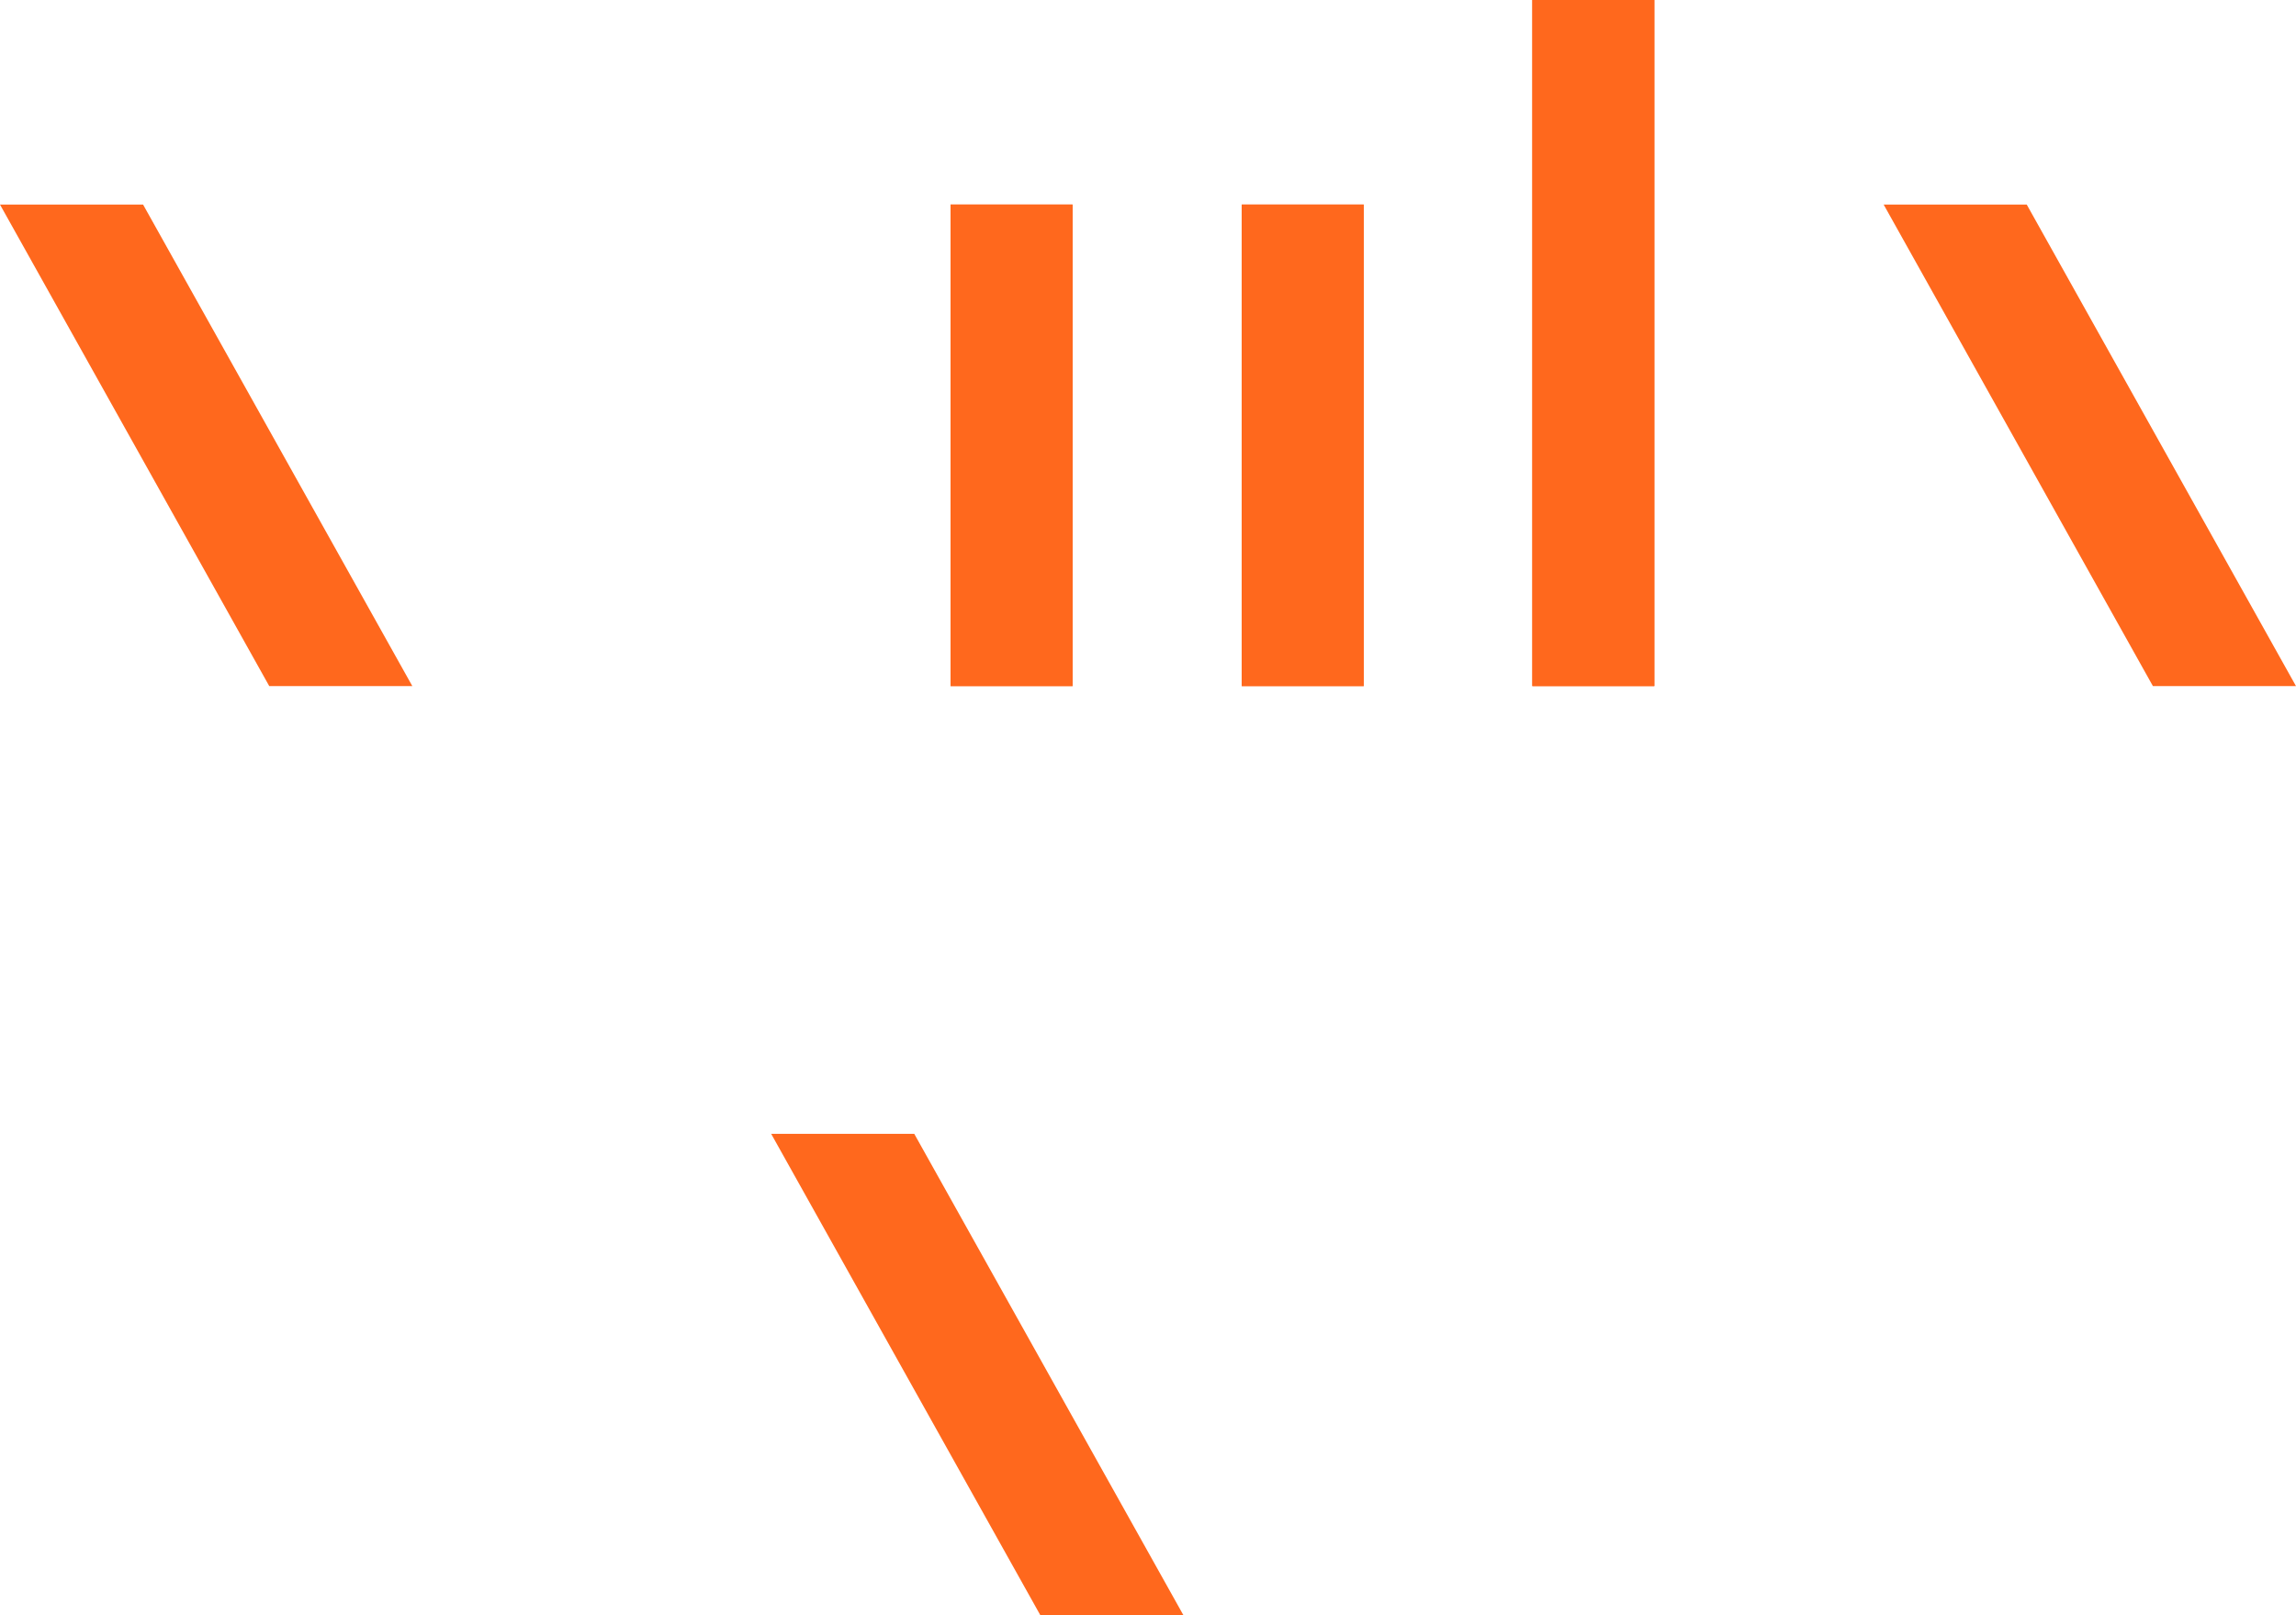 <svg id="Layer_2" xmlns="http://www.w3.org/2000/svg" width="828" height="582.7"><defs><style>.cls-1{fill:#ff681d}</style></defs><g id="Layer_1-2"><path class="cls-1" d="M552.6 0h44v247.5h-44z"/><path class="cls-1" d="M552.6 0h44v247.5h-44zM447.8 73.8h44v173.7h-44z"/><path class="cls-1" d="M447.8 73.8h44v173.7h-44zM97.1 247.5h51.6L51.6 73.8H0l97.1 173.7zM342.8 73.8h44v173.7h-44z"/><path class="cls-1" d="M342.8 73.8h44v173.7h-44zM375.2 582.7h51.6L329.7 409h-51.6l97.1 173.7zM776.4 247.5H828L730.9 73.8h-51.6l97.1 173.7z"/></g></svg>
